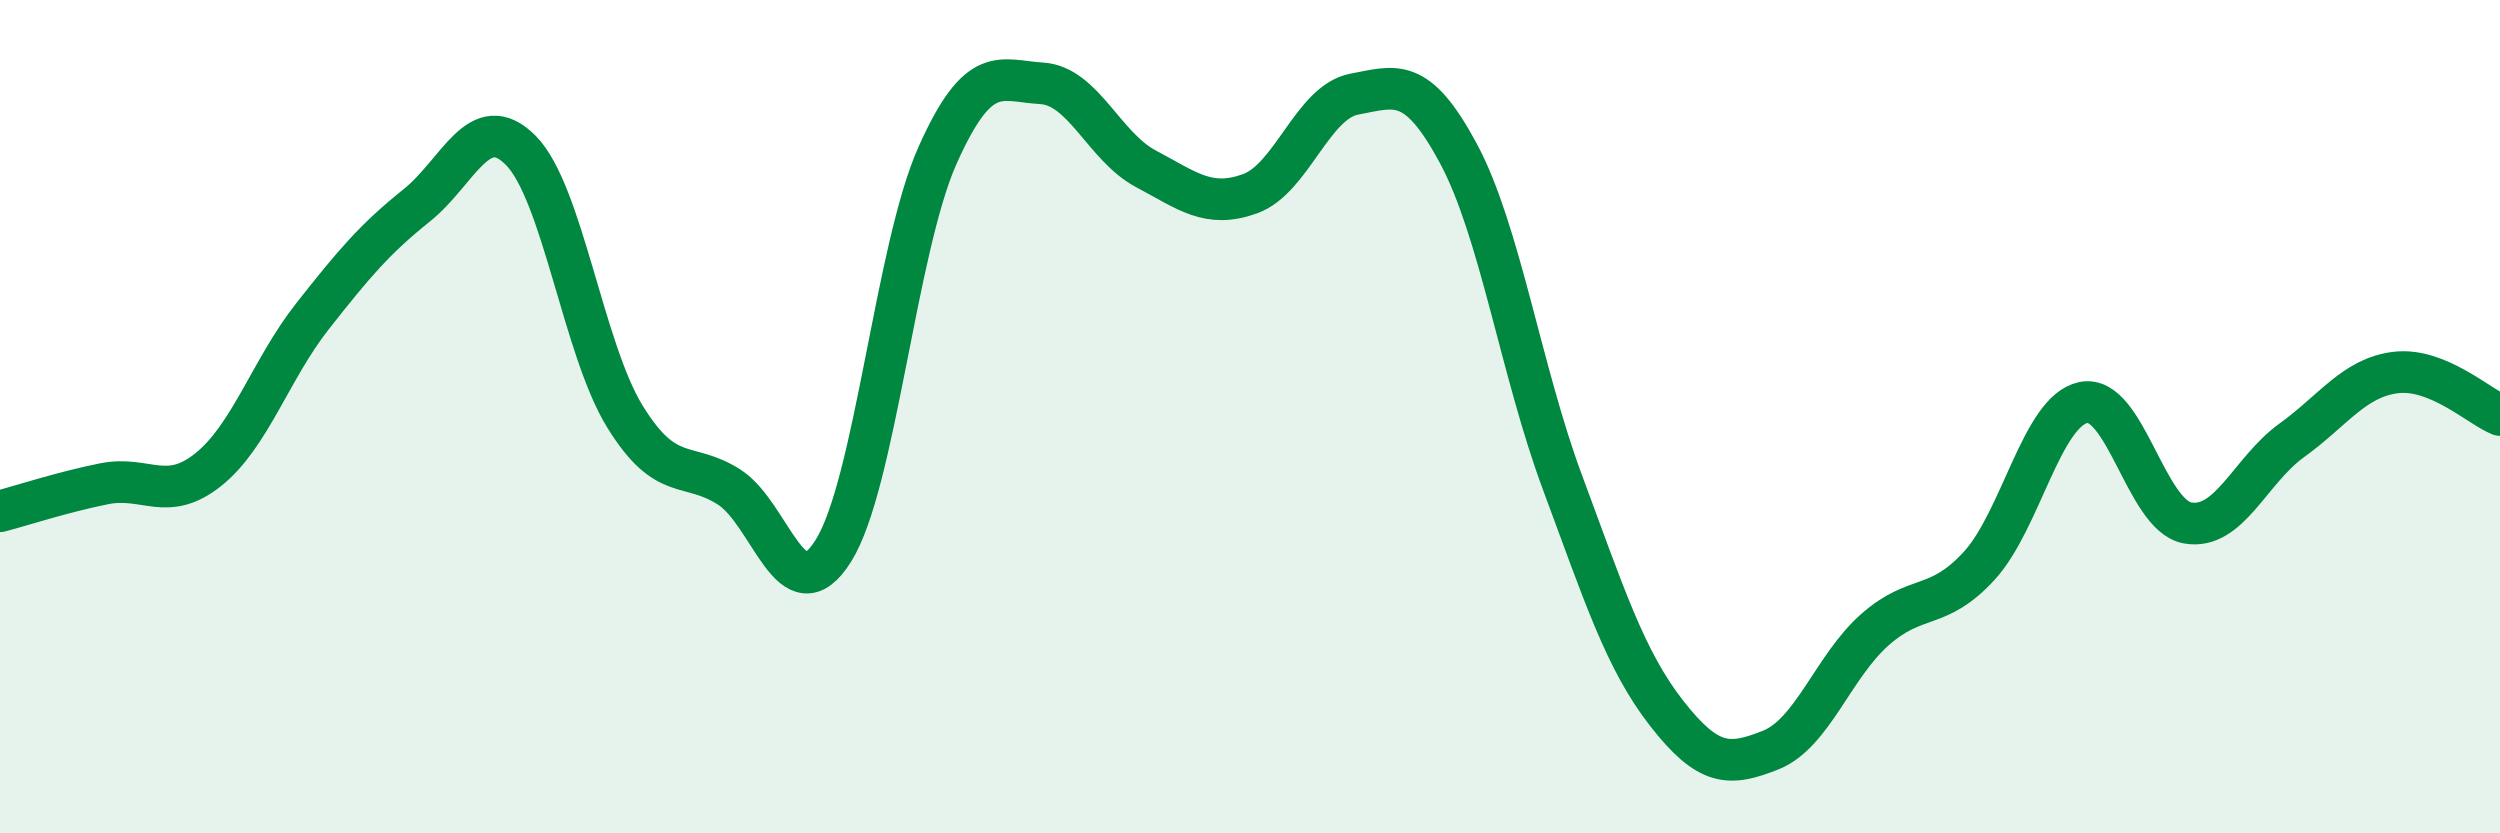 
    <svg width="60" height="20" viewBox="0 0 60 20" xmlns="http://www.w3.org/2000/svg">
      <path
        d="M 0,12.27 C 0.5,12.14 1.5,11.81 2.5,11.61 C 3.5,11.41 4,12.07 5,11.27 C 6,10.47 6.5,8.86 7.5,7.59 C 8.5,6.32 9,5.73 10,4.93 C 11,4.13 11.5,2.6 12.5,3.61 C 13.5,4.62 14,8.38 15,10 C 16,11.62 16.5,11.05 17.5,11.69 C 18.5,12.33 19,14.81 20,13.22 C 21,11.63 21.5,5.97 22.5,3.73 C 23.5,1.49 24,1.94 25,2 C 26,2.06 26.5,3.52 27.5,4.05 C 28.5,4.58 29,5.01 30,4.65 C 31,4.29 31.5,2.45 32.5,2.26 C 33.5,2.07 34,1.82 35,3.68 C 36,5.54 36.5,8.89 37.5,11.58 C 38.5,14.27 39,15.84 40,17.12 C 41,18.4 41.5,18.4 42.5,18 C 43.5,17.6 44,15.99 45,15.11 C 46,14.23 46.5,14.67 47.5,13.58 C 48.5,12.49 49,9.87 50,9.66 C 51,9.45 51.5,12.37 52.5,12.55 C 53.5,12.73 54,11.29 55,10.57 C 56,9.85 56.5,9.06 57.5,8.94 C 58.5,8.82 59.5,9.76 60,9.96L60 20L0 20Z"
        fill="#008740"
        opacity="0.1"
        stroke-linecap="round"
        stroke-linejoin="round"
      />
      <path
        d="M 0,12.27 C 0.5,12.14 1.5,11.81 2.5,11.61 C 3.5,11.41 4,12.07 5,11.27 C 6,10.47 6.5,8.86 7.5,7.59 C 8.5,6.32 9,5.73 10,4.93 C 11,4.13 11.5,2.6 12.5,3.61 C 13.5,4.62 14,8.38 15,10 C 16,11.62 16.5,11.05 17.5,11.69 C 18.5,12.33 19,14.81 20,13.22 C 21,11.63 21.5,5.97 22.5,3.73 C 23.5,1.49 24,1.94 25,2 C 26,2.06 26.5,3.52 27.5,4.05 C 28.5,4.58 29,5.01 30,4.65 C 31,4.29 31.5,2.45 32.5,2.26 C 33.5,2.07 34,1.82 35,3.68 C 36,5.54 36.5,8.89 37.5,11.58 C 38.5,14.27 39,15.84 40,17.12 C 41,18.4 41.5,18.4 42.5,18 C 43.5,17.6 44,15.99 45,15.11 C 46,14.23 46.5,14.67 47.5,13.58 C 48.5,12.49 49,9.87 50,9.66 C 51,9.45 51.5,12.37 52.5,12.55 C 53.5,12.73 54,11.29 55,10.57 C 56,9.85 56.5,9.06 57.5,8.94 C 58.5,8.82 59.5,9.76 60,9.96"
        stroke="#008740"
        stroke-width="1"
        fill="none"
        stroke-linecap="round"
        stroke-linejoin="round"
      />
    </svg>
  